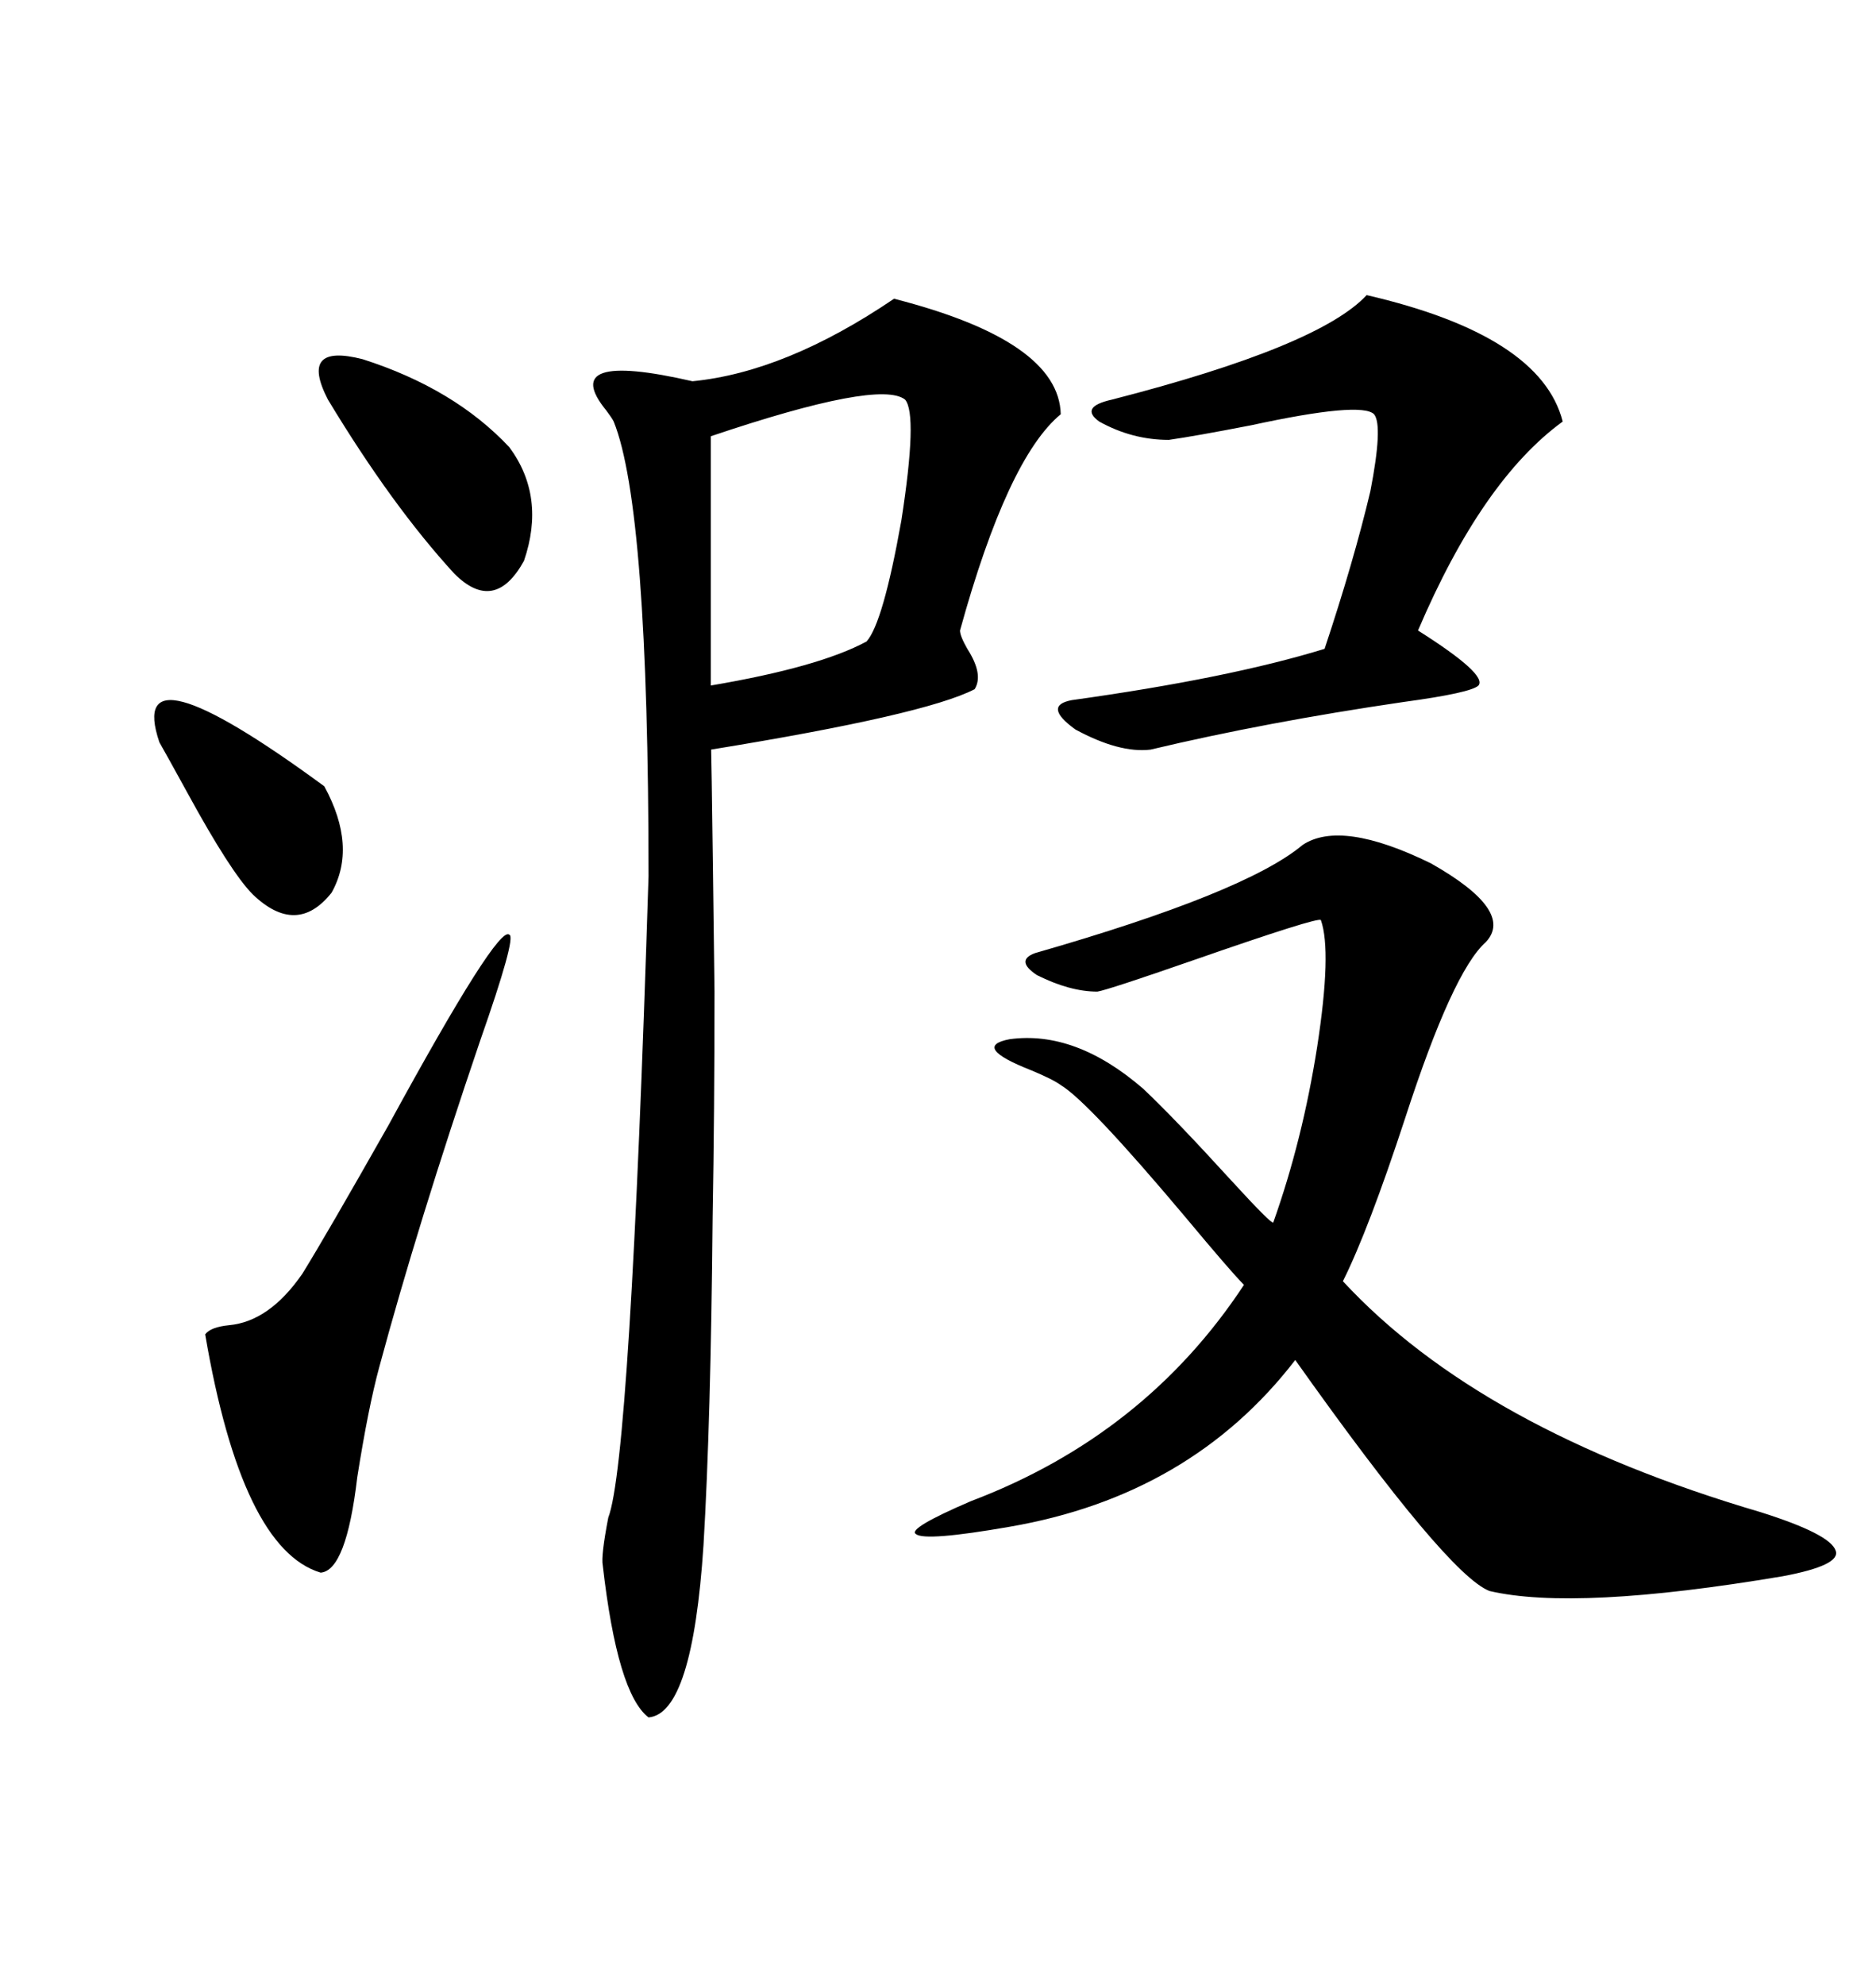<svg xmlns="http://www.w3.org/2000/svg" xmlns:xlink="http://www.w3.org/1999/xlink" width="300" height="317.285"><path d="M142.97 47.75L142.97 47.75Q169.34 54.49 169.63 66.21L169.63 66.21Q161.13 73.24 153.52 100.78L153.52 100.78Q153.52 101.66 154.69 103.71L154.69 103.71Q157.32 107.81 155.86 110.16L155.86 110.16Q147.95 114.26 113.67 119.82L113.67 119.82Q113.67 110.74 114.26 158.50L114.26 158.50Q114.26 177.83 113.96 194.53L113.96 194.53Q113.67 227.34 112.50 246.97L112.50 246.97Q110.74 273.93 103.71 274.51L103.71 274.51Q98.73 270.70 96.39 250.20L96.39 250.20Q96.09 248.73 97.27 242.58L97.27 242.58Q100.78 233.50 103.71 140.04L103.71 140.04Q103.71 81.15 98.14 67.38L98.14 67.38Q97.85 66.80 96.97 65.63L96.97 65.63Q89.06 55.96 110.74 60.94L110.74 60.94Q125.68 59.47 142.97 47.75ZM208.30 135.06L208.30 135.06Q214.45 130.96 228.81 137.99L228.81 137.99Q242.29 145.61 237.60 150.59L237.60 150.59Q232.32 155.27 224.71 178.71L224.71 178.71Q218.85 196.58 214.75 204.79L214.75 204.79Q236.72 228.52 281.54 241.70L281.54 241.70Q292.68 245.21 293.55 247.85L293.55 247.85Q294.43 250.20 285.06 251.95L285.06 251.95Q251.95 257.52 238.18 254.30L238.18 254.30Q231.45 251.66 207.13 217.38L207.13 217.38Q190.43 239.06 161.43 244.04L161.43 244.04Q147.95 246.39 146.48 245.21L146.48 245.21Q145.02 244.34 155.27 239.94L155.27 239.94Q183.11 229.39 198.93 205.37L198.93 205.37Q196.88 203.32 189.55 194.53L189.55 194.53Q174.02 176.07 169.63 173.44L169.63 173.44Q168.46 172.56 164.94 171.09L164.94 171.09Q155.27 167.29 161.43 166.11L161.43 166.11Q171.97 164.65 182.81 174.02L182.81 174.02Q187.79 178.71 196.88 188.67L196.88 188.67Q203.32 195.70 203.61 195.41L203.61 195.41Q208.30 182.23 210.64 167.29L210.64 167.29Q212.99 152.05 211.23 147.07L211.23 147.07Q210.94 146.48 190.72 153.52L190.72 153.52Q177.25 158.20 175.49 158.50L175.49 158.50Q171.09 158.50 165.82 155.86L165.82 155.86Q162.30 153.52 165.53 152.34L165.53 152.34Q199.22 142.68 208.30 135.06ZM218.55 47.17L218.55 47.17Q246.39 53.61 249.90 67.38L249.90 67.38Q237.01 76.76 226.76 100.78L226.76 100.78Q237.89 107.81 236.43 109.57L236.43 109.57Q235.25 110.74 224.41 112.21L224.41 112.21Q202.44 115.43 183.98 119.82L183.98 119.82Q179.00 120.41 171.97 116.60L171.97 116.60Q166.70 112.79 171.39 111.91L171.39 111.91Q196.58 108.40 211.82 103.71L211.82 103.71Q216.50 89.65 219.14 78.52L219.14 78.52Q221.19 67.97 219.73 66.21L219.73 66.21Q217.68 64.16 200.10 67.97L200.10 67.97Q191.02 69.73 186.91 70.31L186.91 70.31Q181.05 70.31 175.78 67.38L175.78 67.38Q172.56 65.04 177.83 63.87L177.83 63.87Q210.94 55.37 218.55 47.17ZM81.45 149.41L81.45 149.41Q82.62 149.71 76.76 166.41L76.76 166.41Q66.80 195.70 60.64 218.55L60.64 218.55Q58.89 225 57.13 236.13L57.13 236.13Q55.37 251.07 51.27 251.37L51.27 251.37Q38.67 247.56 32.81 213.28L32.81 213.28Q33.69 212.11 36.62 211.82L36.62 211.82Q43.07 211.23 48.34 203.61L48.34 203.61Q52.15 197.46 62.11 179.88L62.11 179.88Q79.69 147.66 81.45 149.41ZM144.73 63.87L144.73 63.87Q140.63 60.64 113.67 69.73L113.67 69.73L113.67 109.57Q130.96 106.64 138.57 102.54L138.57 102.54Q141.21 99.61 144.14 83.20L144.14 83.20Q146.78 66.21 144.73 63.87ZM52.44 63.87L52.44 63.87Q47.75 54.79 58.01 57.42L58.01 57.42Q72.66 62.11 81.45 71.48L81.45 71.48Q87.30 79.39 83.79 89.65L83.79 89.65Q79.10 98.14 72.66 91.70L72.66 91.70Q62.70 80.86 52.44 63.87ZM25.49 118.65L25.49 118.65Q19.92 102.25 51.86 125.68L51.86 125.68Q57.13 135.35 53.03 142.68L53.03 142.68Q47.46 149.71 40.43 142.97L40.43 142.97Q36.91 139.45 29.88 126.56L29.88 126.56Q26.66 120.70 25.49 118.65Z"/></svg>
